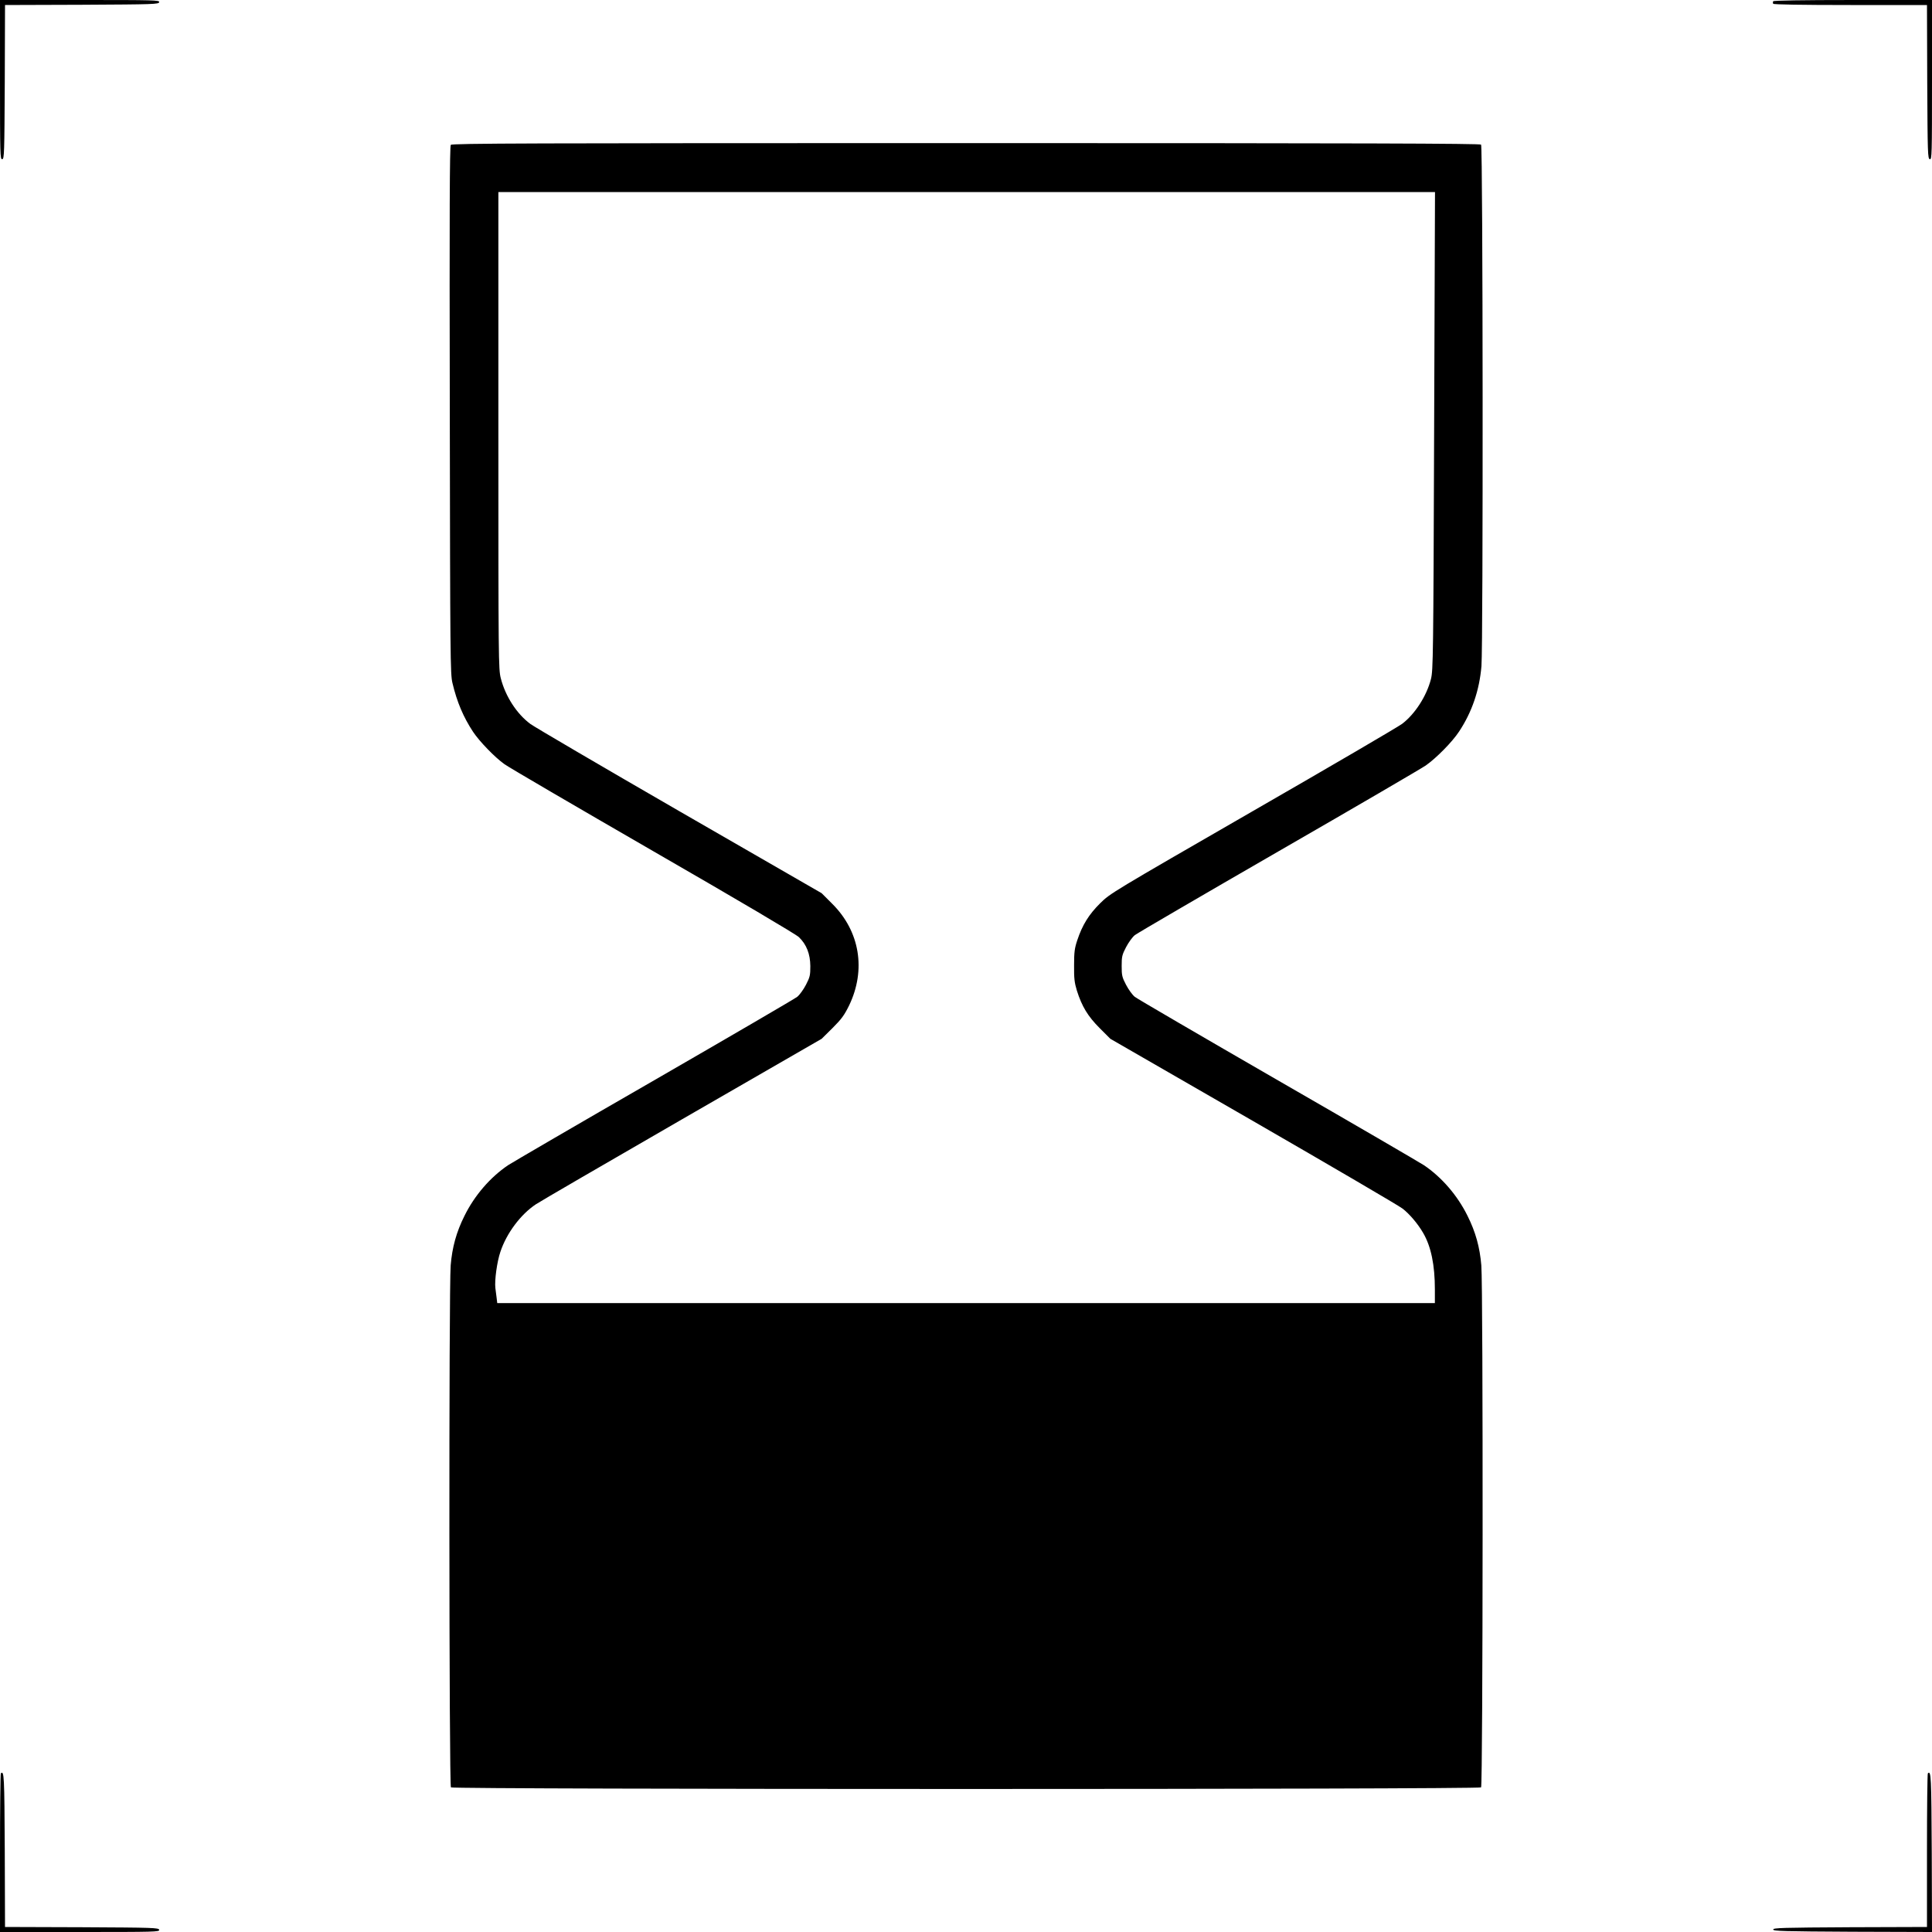 <svg xmlns="http://www.w3.org/2000/svg" width="1539pt" height="1539pt" viewBox="0 0 1539 1539" preserveAspectRatio="xMidYMid meet"><g transform="translate(0,1539) scale(0.1,-0.1)" fill="#000000" stroke="none"><path d="M0 14754 c0 -600 1 -635 18 -632 16 3 17 42 20 616 l2 612 612 2 c574 3 613 4 616 21 3 16 -32 17 -632 17 l-636 0 0 -636z"></path><path d="M14125 15380 c-3 -5 -3 -14 0 -20 4 -6 220 -10 616 -10 l609 0 2 -612 c3 -574 4 -613 21 -616 16 -3 17 32 17 632 l0 636 -629 0 c-409 0 -632 -4 -636 -10z"></path><path d="M3591 14236 c-9 -10 -11 -537 -8 -2112 3 -1974 4 -2103 21 -2174 36 -152 87 -272 164 -389 51 -77 174 -204 250 -258 34 -25 567 -336 1185 -693 682 -393 1137 -662 1161 -685 61 -59 90 -134 91 -231 0 -73 -3 -87 -35 -149 -20 -38 -50 -80 -70 -96 -19 -15 -532 -314 -1140 -665 -608 -350 -1131 -655 -1163 -676 -142 -96 -267 -241 -347 -403 -65 -130 -98 -251 -110 -395 -15 -181 -13 -4143 2 -4158 17 -17 8189 -17 8206 0 15 15 17 3977 2 4158 -12 144 -45 265 -110 395 -80 162 -205 307 -347 403 -32 21 -555 326 -1163 676 -608 351 -1121 650 -1140 665 -20 16 -50 58 -70 96 -32 61 -35 76 -35 150 0 74 3 89 35 150 20 38 50 80 70 96 19 15 532 314 1140 665 608 350 1137 659 1177 686 83 58 211 187 266 271 102 154 162 329 178 521 14 178 12 4139 -3 4154 -9 9 -935 12 -4104 12 -3481 0 -4093 -2 -4103 -14z m7833 -2278 c-6 -1802 -8 -1907 -25 -1976 -34 -135 -127 -280 -230 -358 -30 -23 -565 -336 -1189 -695 -1124 -648 -1136 -655 -1216 -734 -90 -89 -142 -173 -182 -293 -22 -65 -26 -96 -26 -202 -1 -104 3 -137 22 -200 40 -127 88 -206 182 -300 l85 -85 1135 -654 c624 -360 1161 -674 1192 -698 56 -43 123 -122 165 -195 63 -108 93 -256 93 -450 l0 -108 -3734 0 -3735 0 -5 42 c-3 24 -7 59 -10 78 -7 61 13 209 40 288 49 148 161 298 283 379 31 21 556 326 1166 678 l1110 640 87 86 c72 72 93 101 132 180 136 283 86 590 -134 809 l-85 85 -1128 650 c-620 358 -1156 672 -1192 698 -109 81 -199 220 -236 365 -18 73 -19 130 -19 1974 l0 1898 3731 0 3730 0 -7 -1902z"></path><path d="M7 1264 c-4 -4 -7 -290 -7 -636 l0 -628 636 0 c600 0 635 1 632 17 -3 17 -42 18 -616 21 l-612 2 -2 612 c-3 589 -5 637 -31 612z"></path><path d="M15357 1264 c-4 -4 -7 -281 -7 -616 l0 -608 -612 -2 c-537 -3 -613 -5 -613 -18 0 -13 78 -15 633 -18 l632 -2 -2 632 c-3 608 -5 657 -31 632z"></path></g></svg>